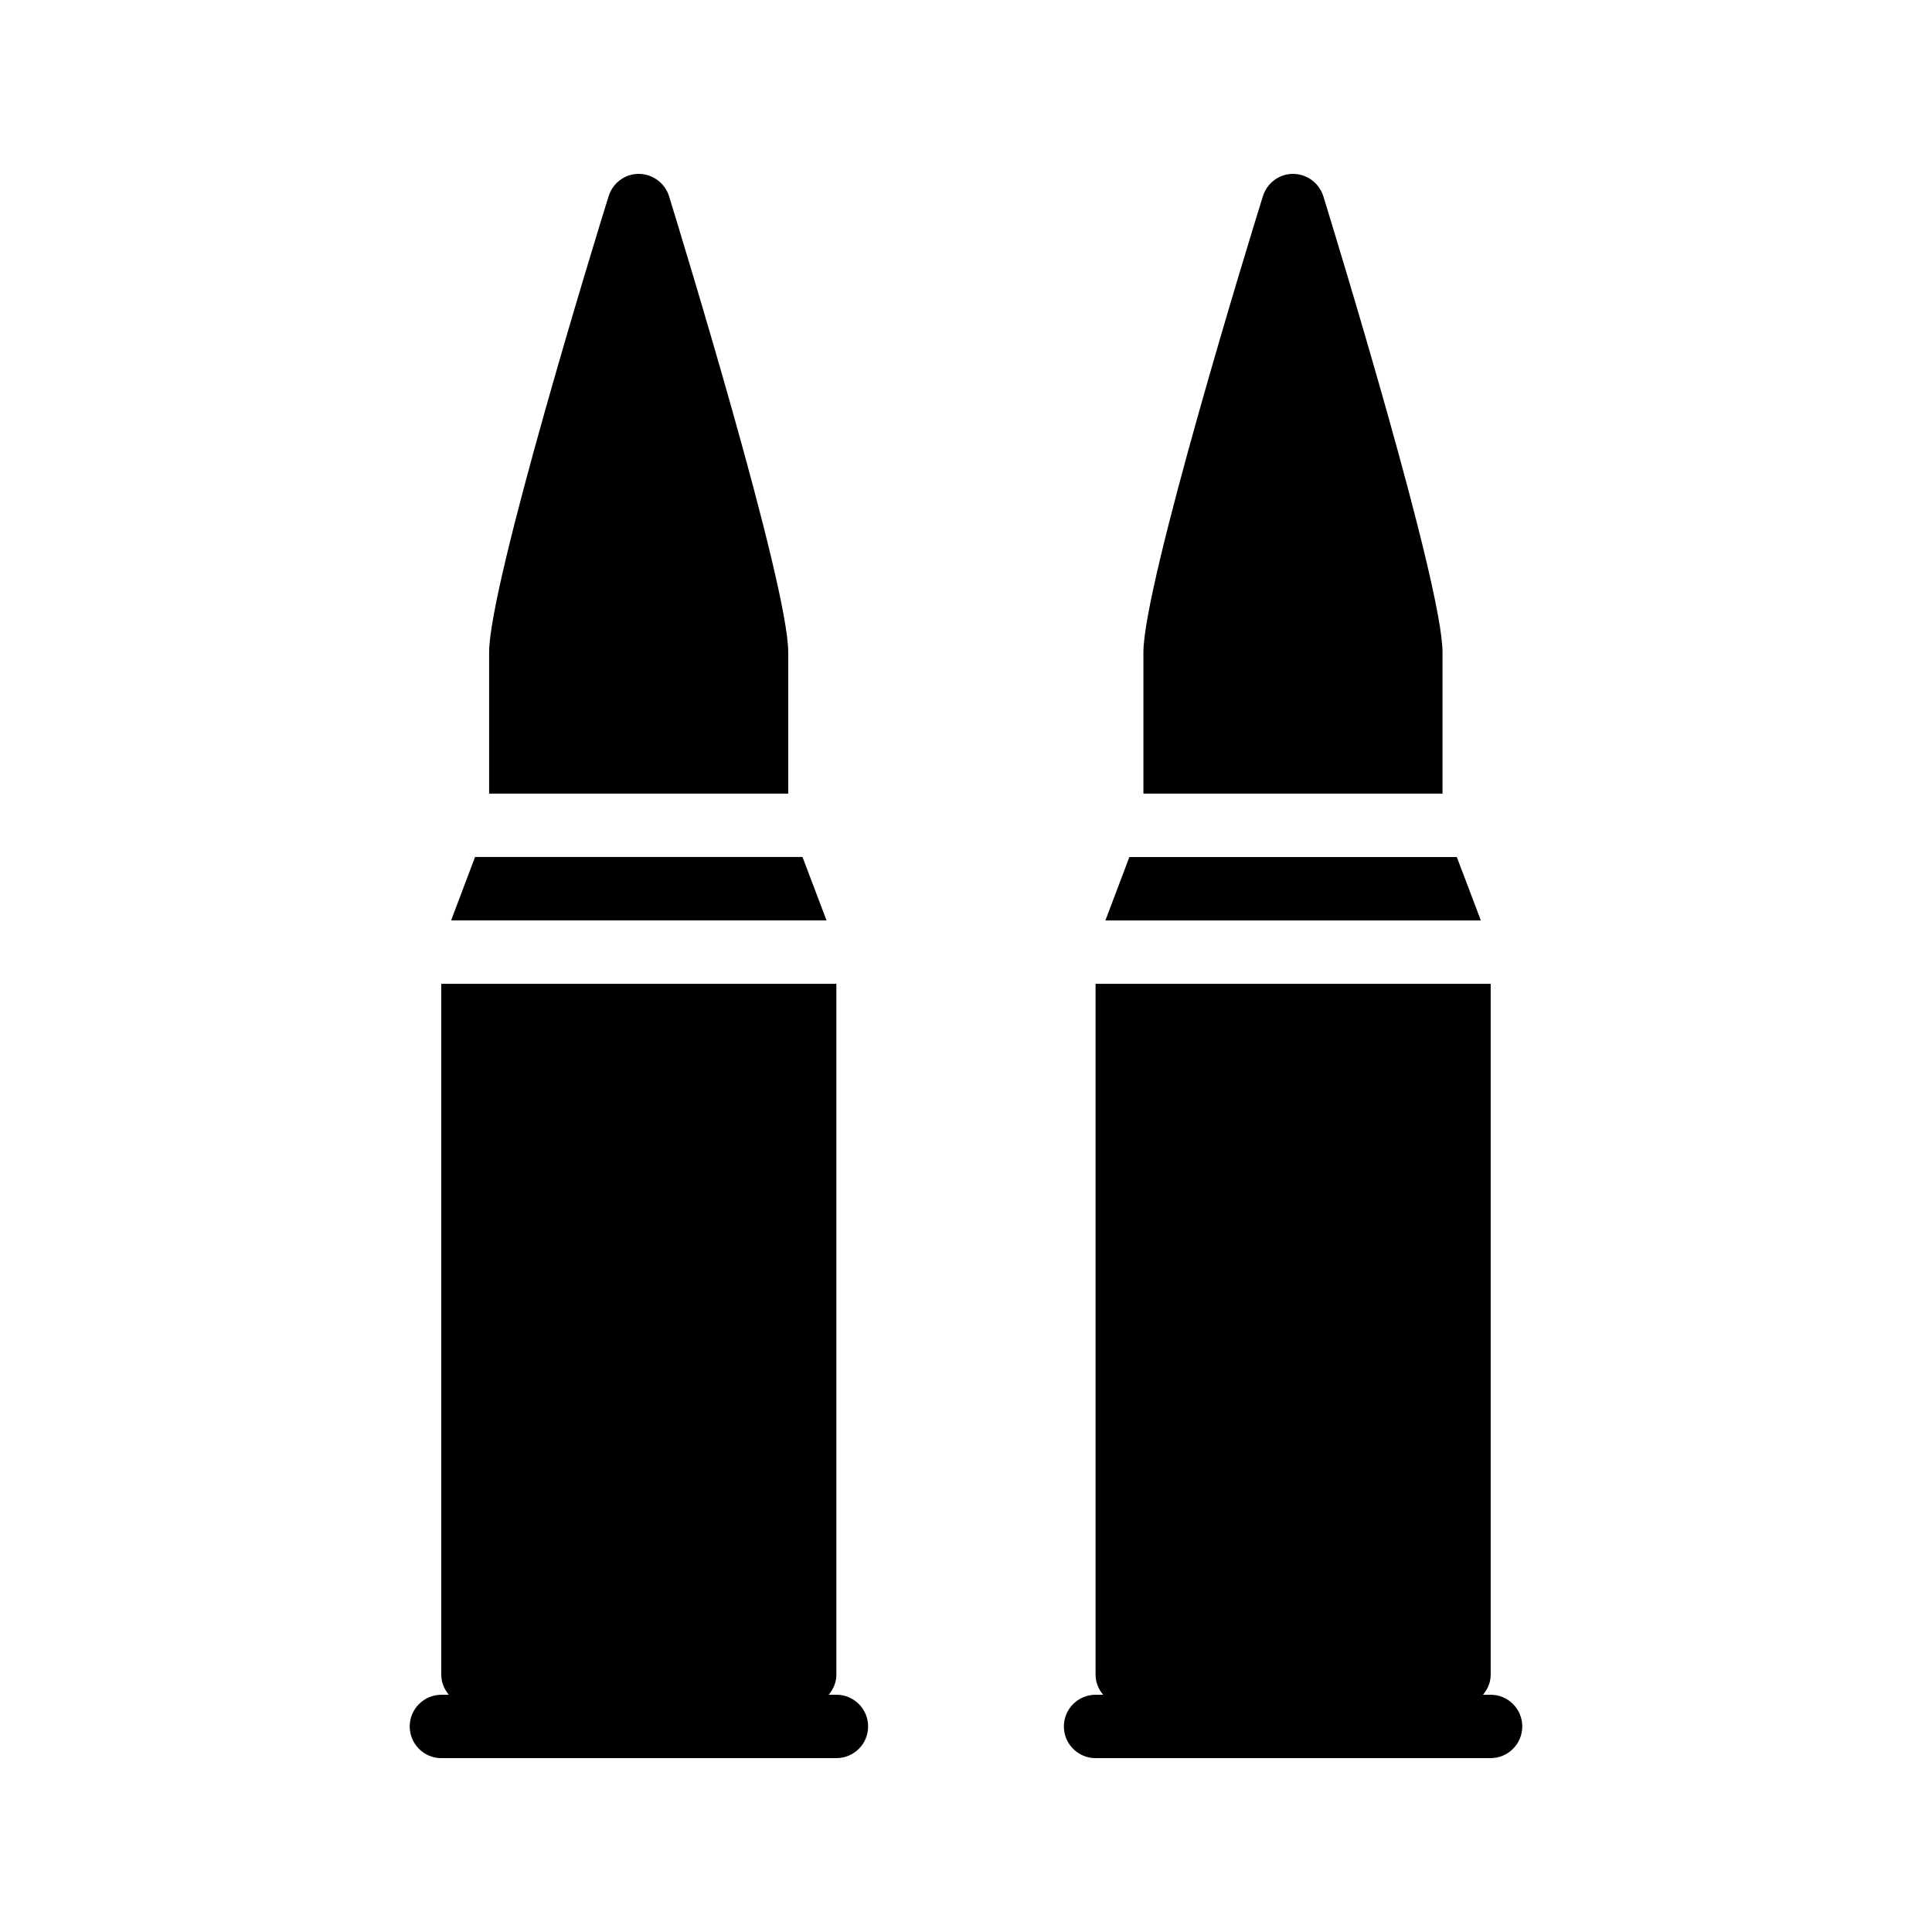 <?xml version="1.0" encoding="UTF-8"?>
<!-- Uploaded to: ICON Repo, www.iconrepo.com, Generator: ICON Repo Mixer Tools -->
<svg fill="#000000" width="800px" height="800px" version="1.1" viewBox="144 144 512 512" xmlns="http://www.w3.org/2000/svg">
 <g>
  <path d="m260.98 609.92h104.68c4.641 0 8.398-3.758 8.398-8.398 0-4.637-3.754-8.398-8.398-8.398h-2.047c1.215-1.457 2.035-3.258 2.035-5.289v-183.11h-104.71v183.12c0 2.031 0.805 3.832 2.008 5.289h-1.969c-4.641 0-8.398 3.758-8.398 8.398 0 4.637 3.758 8.395 8.398 8.395z"/>
  <path d="m436.94 387.93h99.5l-6.371-16.812h-86.77z"/>
  <path d="m478.67 196.04c-3.273 10.41-31.656 102.86-31.656 120.83v37.449h79.266v-37.449c0-17.969-28.379-110.42-31.57-120.83-1.094-3.527-4.367-5.961-8.062-5.961-3.695 0-6.887 2.434-7.977 5.961z"/>
  <path d="m434.34 609.92h104.68c4.641 0 8.398-3.758 8.398-8.398 0-4.637-3.754-8.398-8.398-8.398h-2.008c1.215-1.457 2.035-3.258 2.035-5.289v-183.11h-104.71v183.12c0 2.031 0.805 3.832 2.008 5.289h-2.008c-4.641 0-8.398 3.758-8.398 8.398 0 4.637 3.758 8.395 8.398 8.395z"/>
  <path d="m269.9 371.11-6.359 16.812h99.5l-6.371-16.812z"/>
  <path d="m305.28 196.04c-3.273 10.41-31.656 102.86-31.656 120.83v37.449h79.266v-37.449c0-17.969-28.379-110.42-31.57-120.83-1.094-3.527-4.367-5.961-8.062-5.961-3.695 0-6.887 2.434-7.977 5.961z"/>
 </g>
</svg>